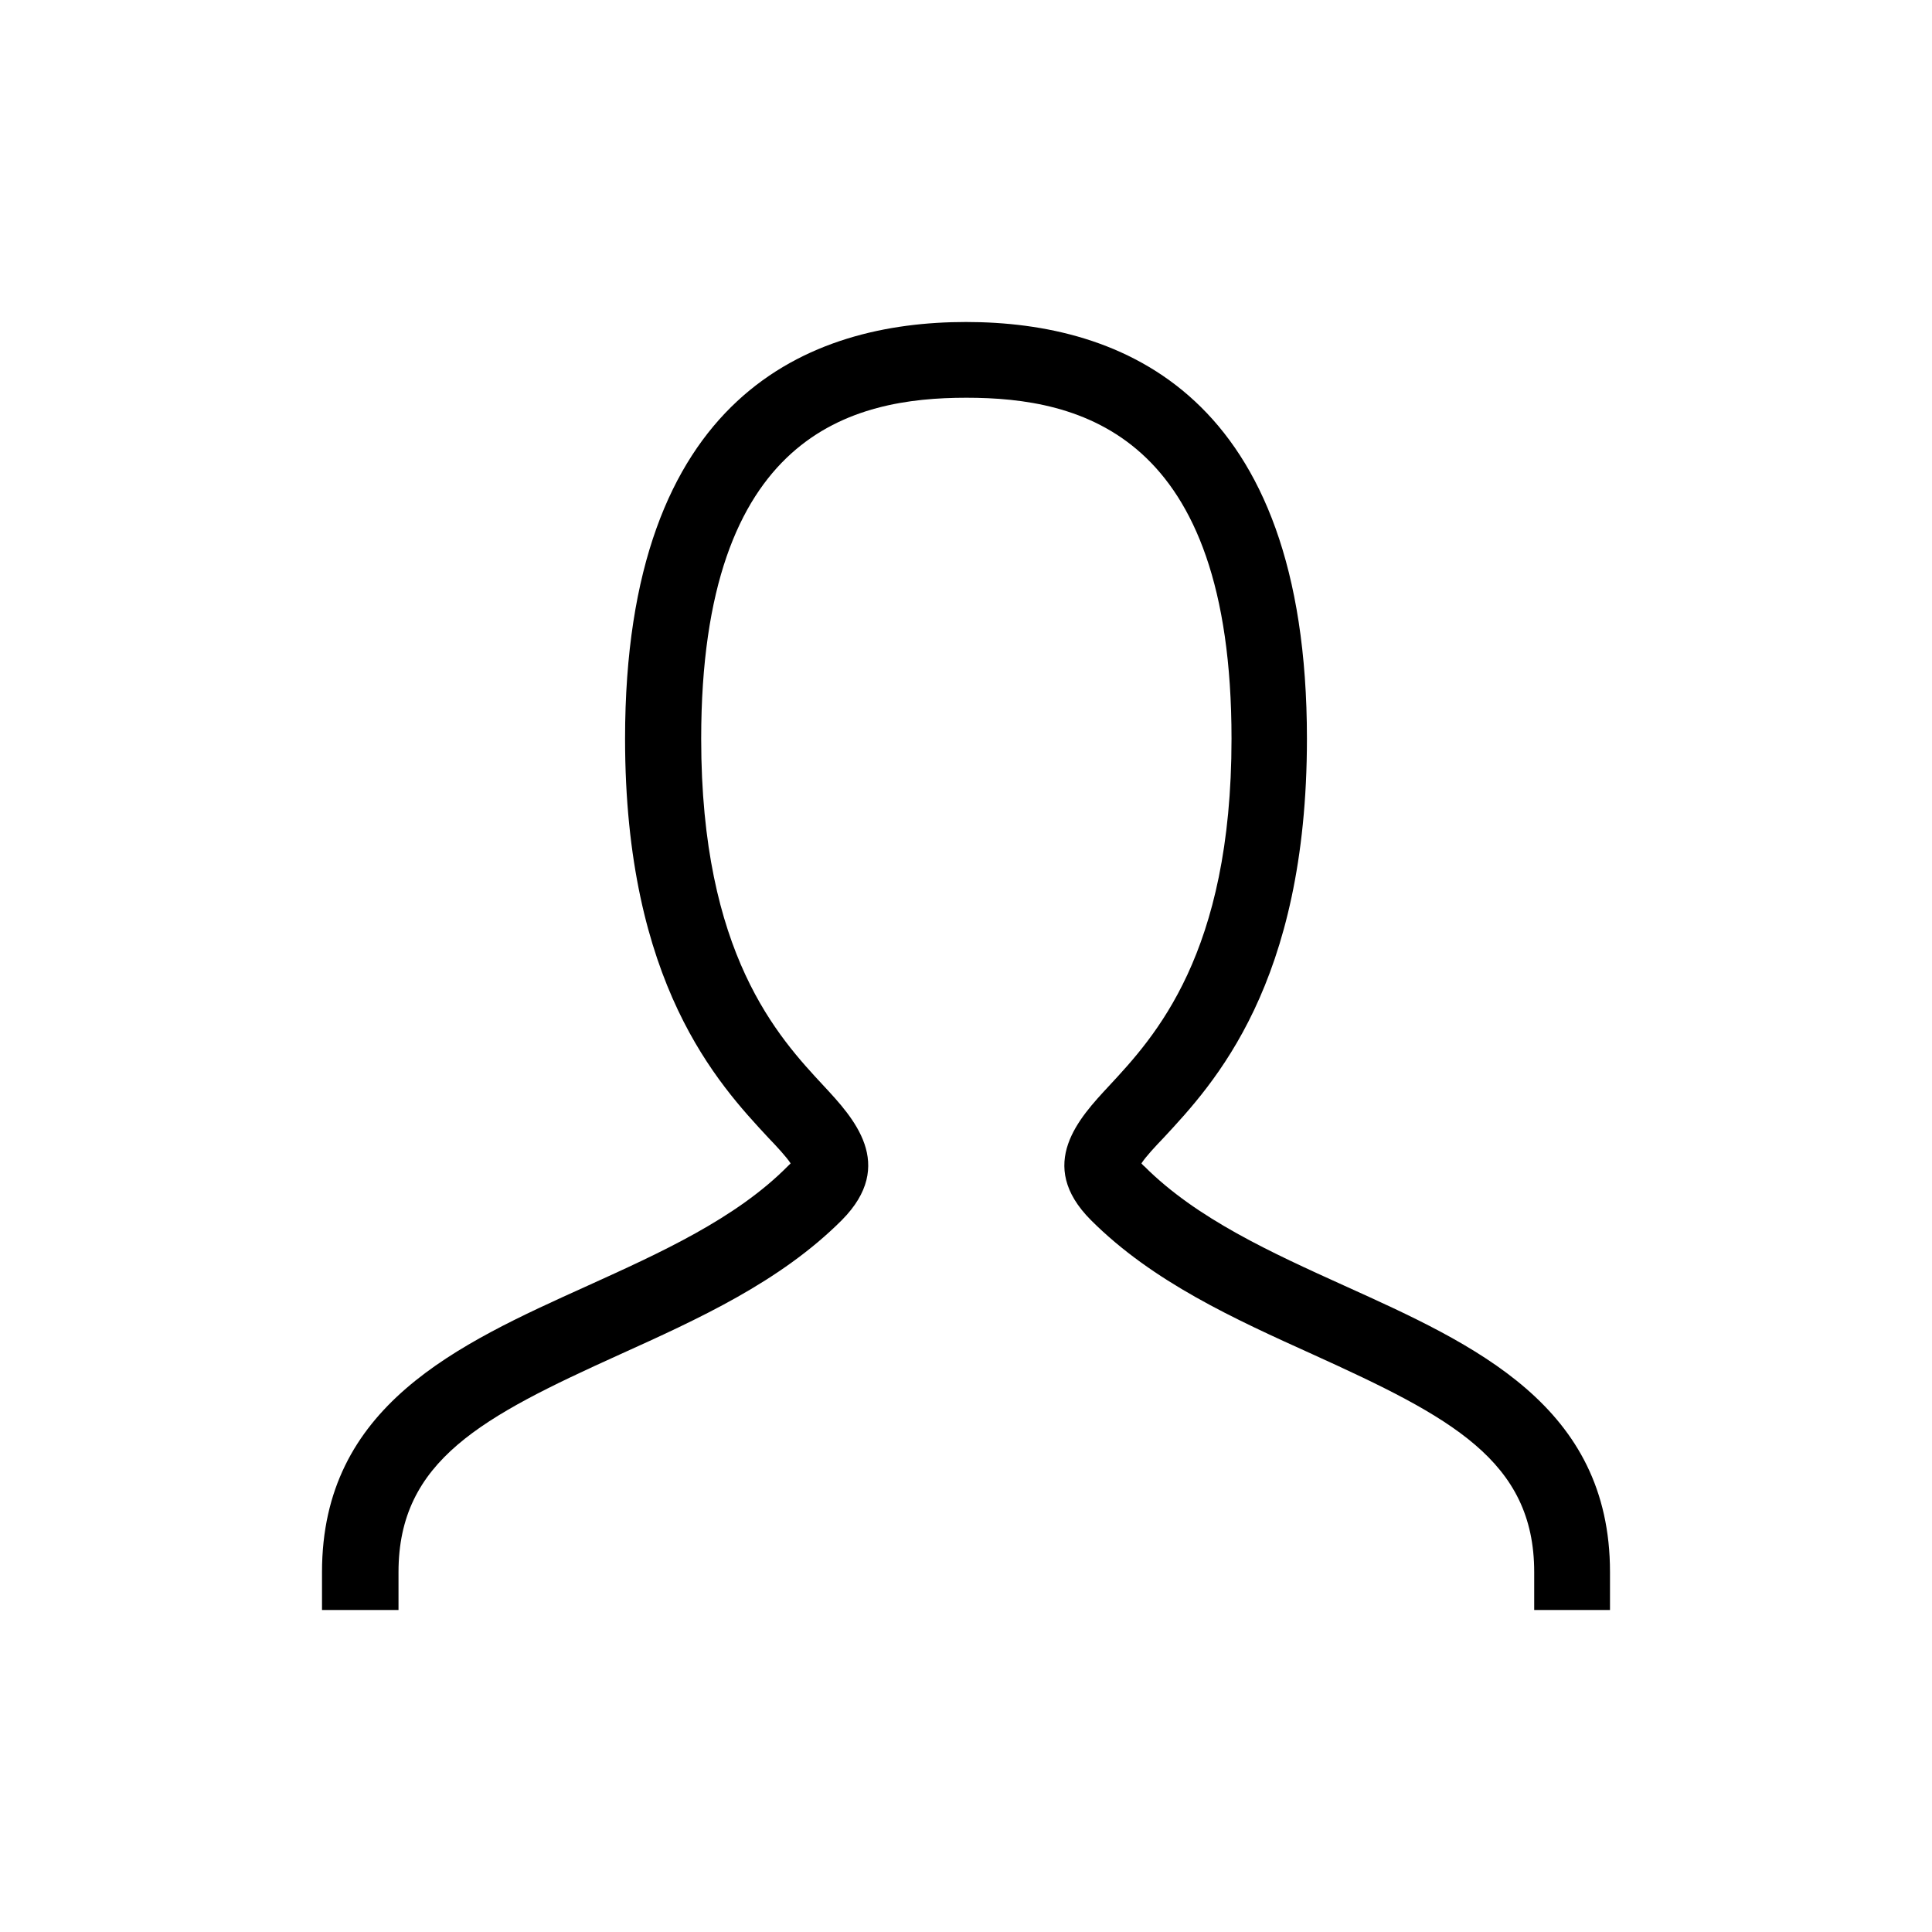 <svg width="30" height="30" viewBox="0 0 30 30" fill="none" xmlns="http://www.w3.org/2000/svg">
<g id="Group 20">
<g id="Frame" clip-path="url(#clip0_42_2851)">
<path id="Vector" d="M25 25H23.823V24.412C23.823 22.677 22.518 22 20.394 21.035C19.171 20.482 17.9 19.906 16.941 18.947C16.076 18.082 16.765 17.353 17.218 16.865C17.929 16.1 19.123 14.818 19.123 11.471C19.123 6.724 16.771 6.176 15.006 6.176C13.241 6.176 10.888 6.724 10.888 11.471C10.888 14.818 12.082 16.1 12.794 16.865C13.247 17.353 13.929 18.082 13.071 18.947C12.112 19.906 10.841 20.482 9.618 21.035C7.488 22 6.188 22.677 6.188 24.412V25H5V24.412C5 21.829 7.094 20.882 9.124 19.965C10.253 19.453 11.424 18.924 12.229 18.112C12.247 18.094 12.265 18.076 12.277 18.065C12.212 17.965 12.059 17.8 11.929 17.665C11.153 16.829 9.706 15.282 9.706 11.471C9.706 6.124 12.582 5 15 5C17.418 5 20.294 6.124 20.294 11.471C20.294 15.282 18.847 16.829 18.071 17.665C17.941 17.8 17.788 17.965 17.724 18.065C17.735 18.076 17.747 18.094 17.771 18.112C18.582 18.924 19.747 19.453 20.877 19.965C22.906 20.882 25 21.829 25 24.412V25Z" fill="black"/>
</g>
</g>
<defs>
<clipPath id="clip0_42_2851">
<rect width="20" height="20" fill="white" transform="translate(5 5)"/>
</clipPath>
</defs>
</svg>
